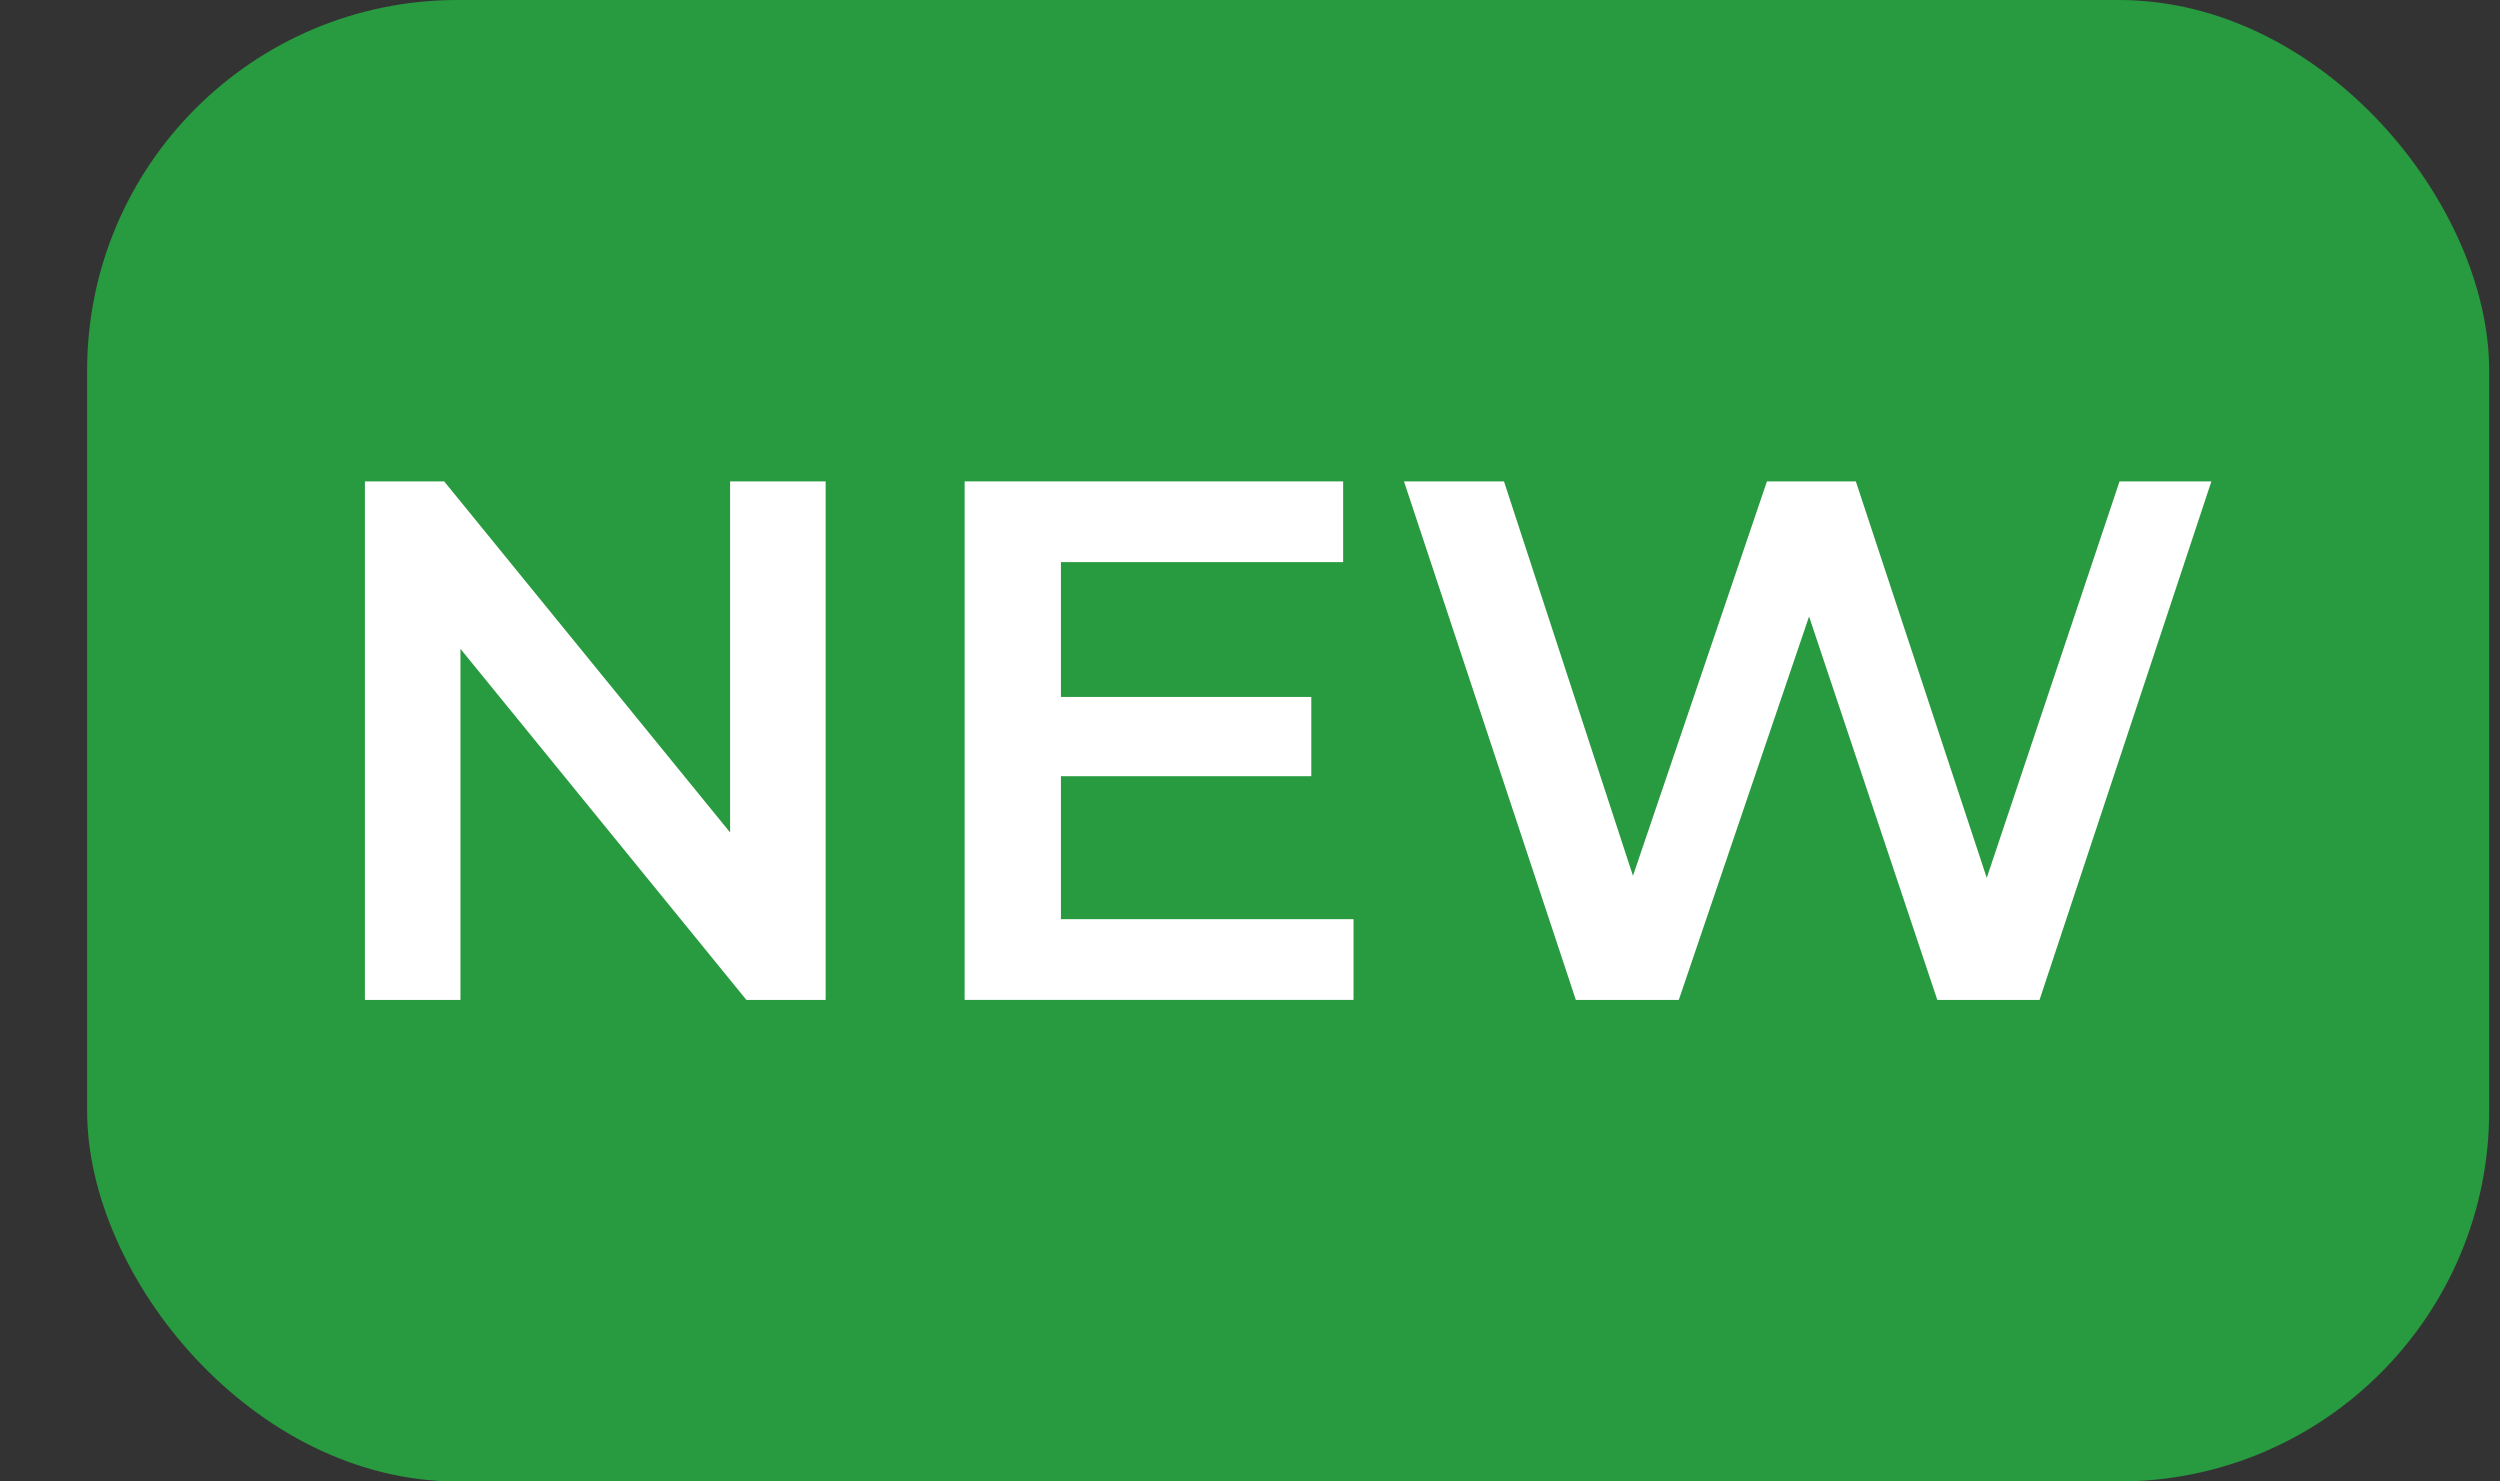 <svg width="27" height="16" viewBox="0 0 27 16" fill="none" xmlns="http://www.w3.org/2000/svg">
<rect x="0" y="0" width="27" height="16" fill="#333333" stroke="none"/>
<rect x="0.941" width="25.942" height="16" rx="4" fill="#289A3F"/>
<path d="M3.941 10.799V5.199H4.797L8.309 9.511H7.885V5.199H8.917V10.799H8.061L4.549 6.487H4.973V10.799H3.941Z" fill="white"/>
<path d="M11.378 7.527H14.162V8.383H11.378V7.527ZM11.458 9.927H14.618V10.799H10.418V5.199H14.506V6.071H11.458V9.927Z" fill="white"/>
<path d="M17.019 10.799L15.163 5.199H16.243L17.899 10.263H17.363L19.083 5.199H20.043L21.715 10.263H21.195L22.891 5.199H23.883L22.027 10.799H20.923L19.395 6.231H19.683L18.131 10.799H17.019Z" fill="white"/>
</svg>
